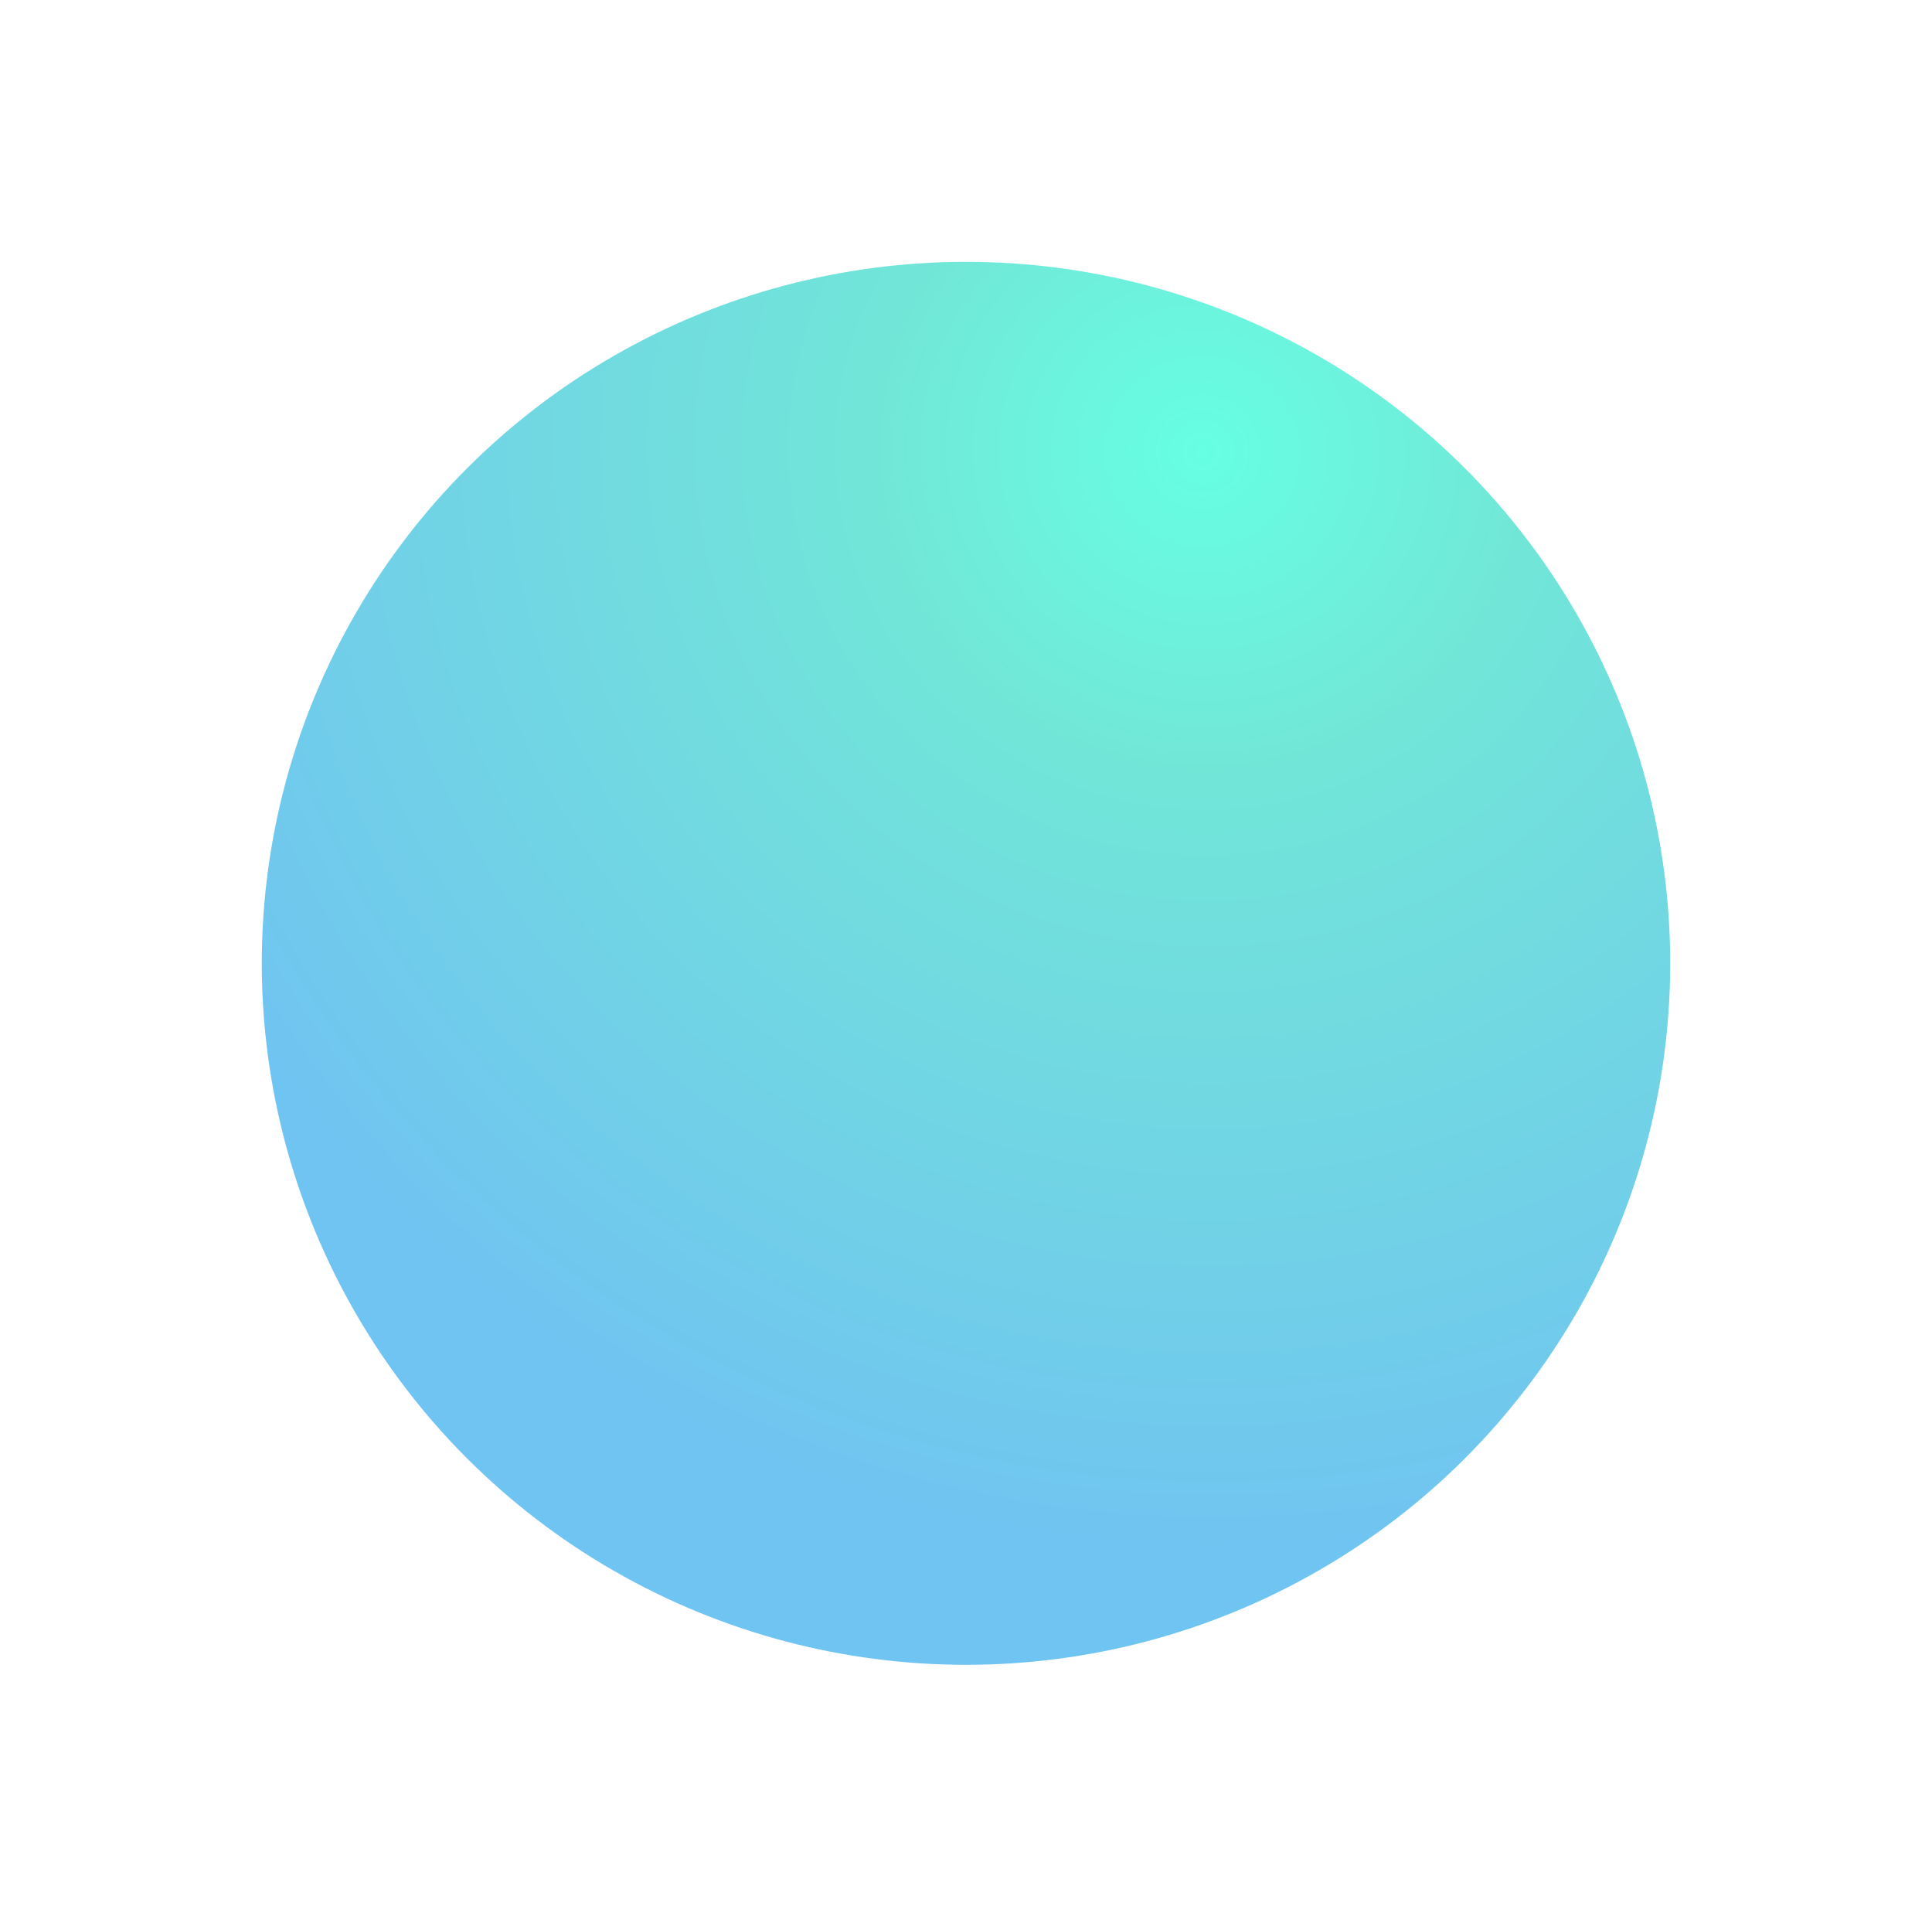 <svg xmlns="http://www.w3.org/2000/svg" width="1107" height="1103.709" viewBox="0 0 1107 1103.709">
    <defs>
        <radialGradient id="b0vuk3ol5a" cx=".668" cy=".132" r=".787" gradientTransform="rotate(21.338 .668 .132)" gradientUnits="objectBoundingBox">
            <stop offset="0" stop-color="#00ffd1"/>
            <stop offset=".287" stop-color="#13d6bd"/>
            <stop offset="1" stop-color="#119de7"/>
        </radialGradient>
    </defs>
    <ellipse data-name="big green ball" cx="403.5" cy="401.855" rx="403.5" ry="401.855" transform="translate(150 150)" style="opacity:.6;fill:url(#b0vuk3ol5a)"/>
</svg>
